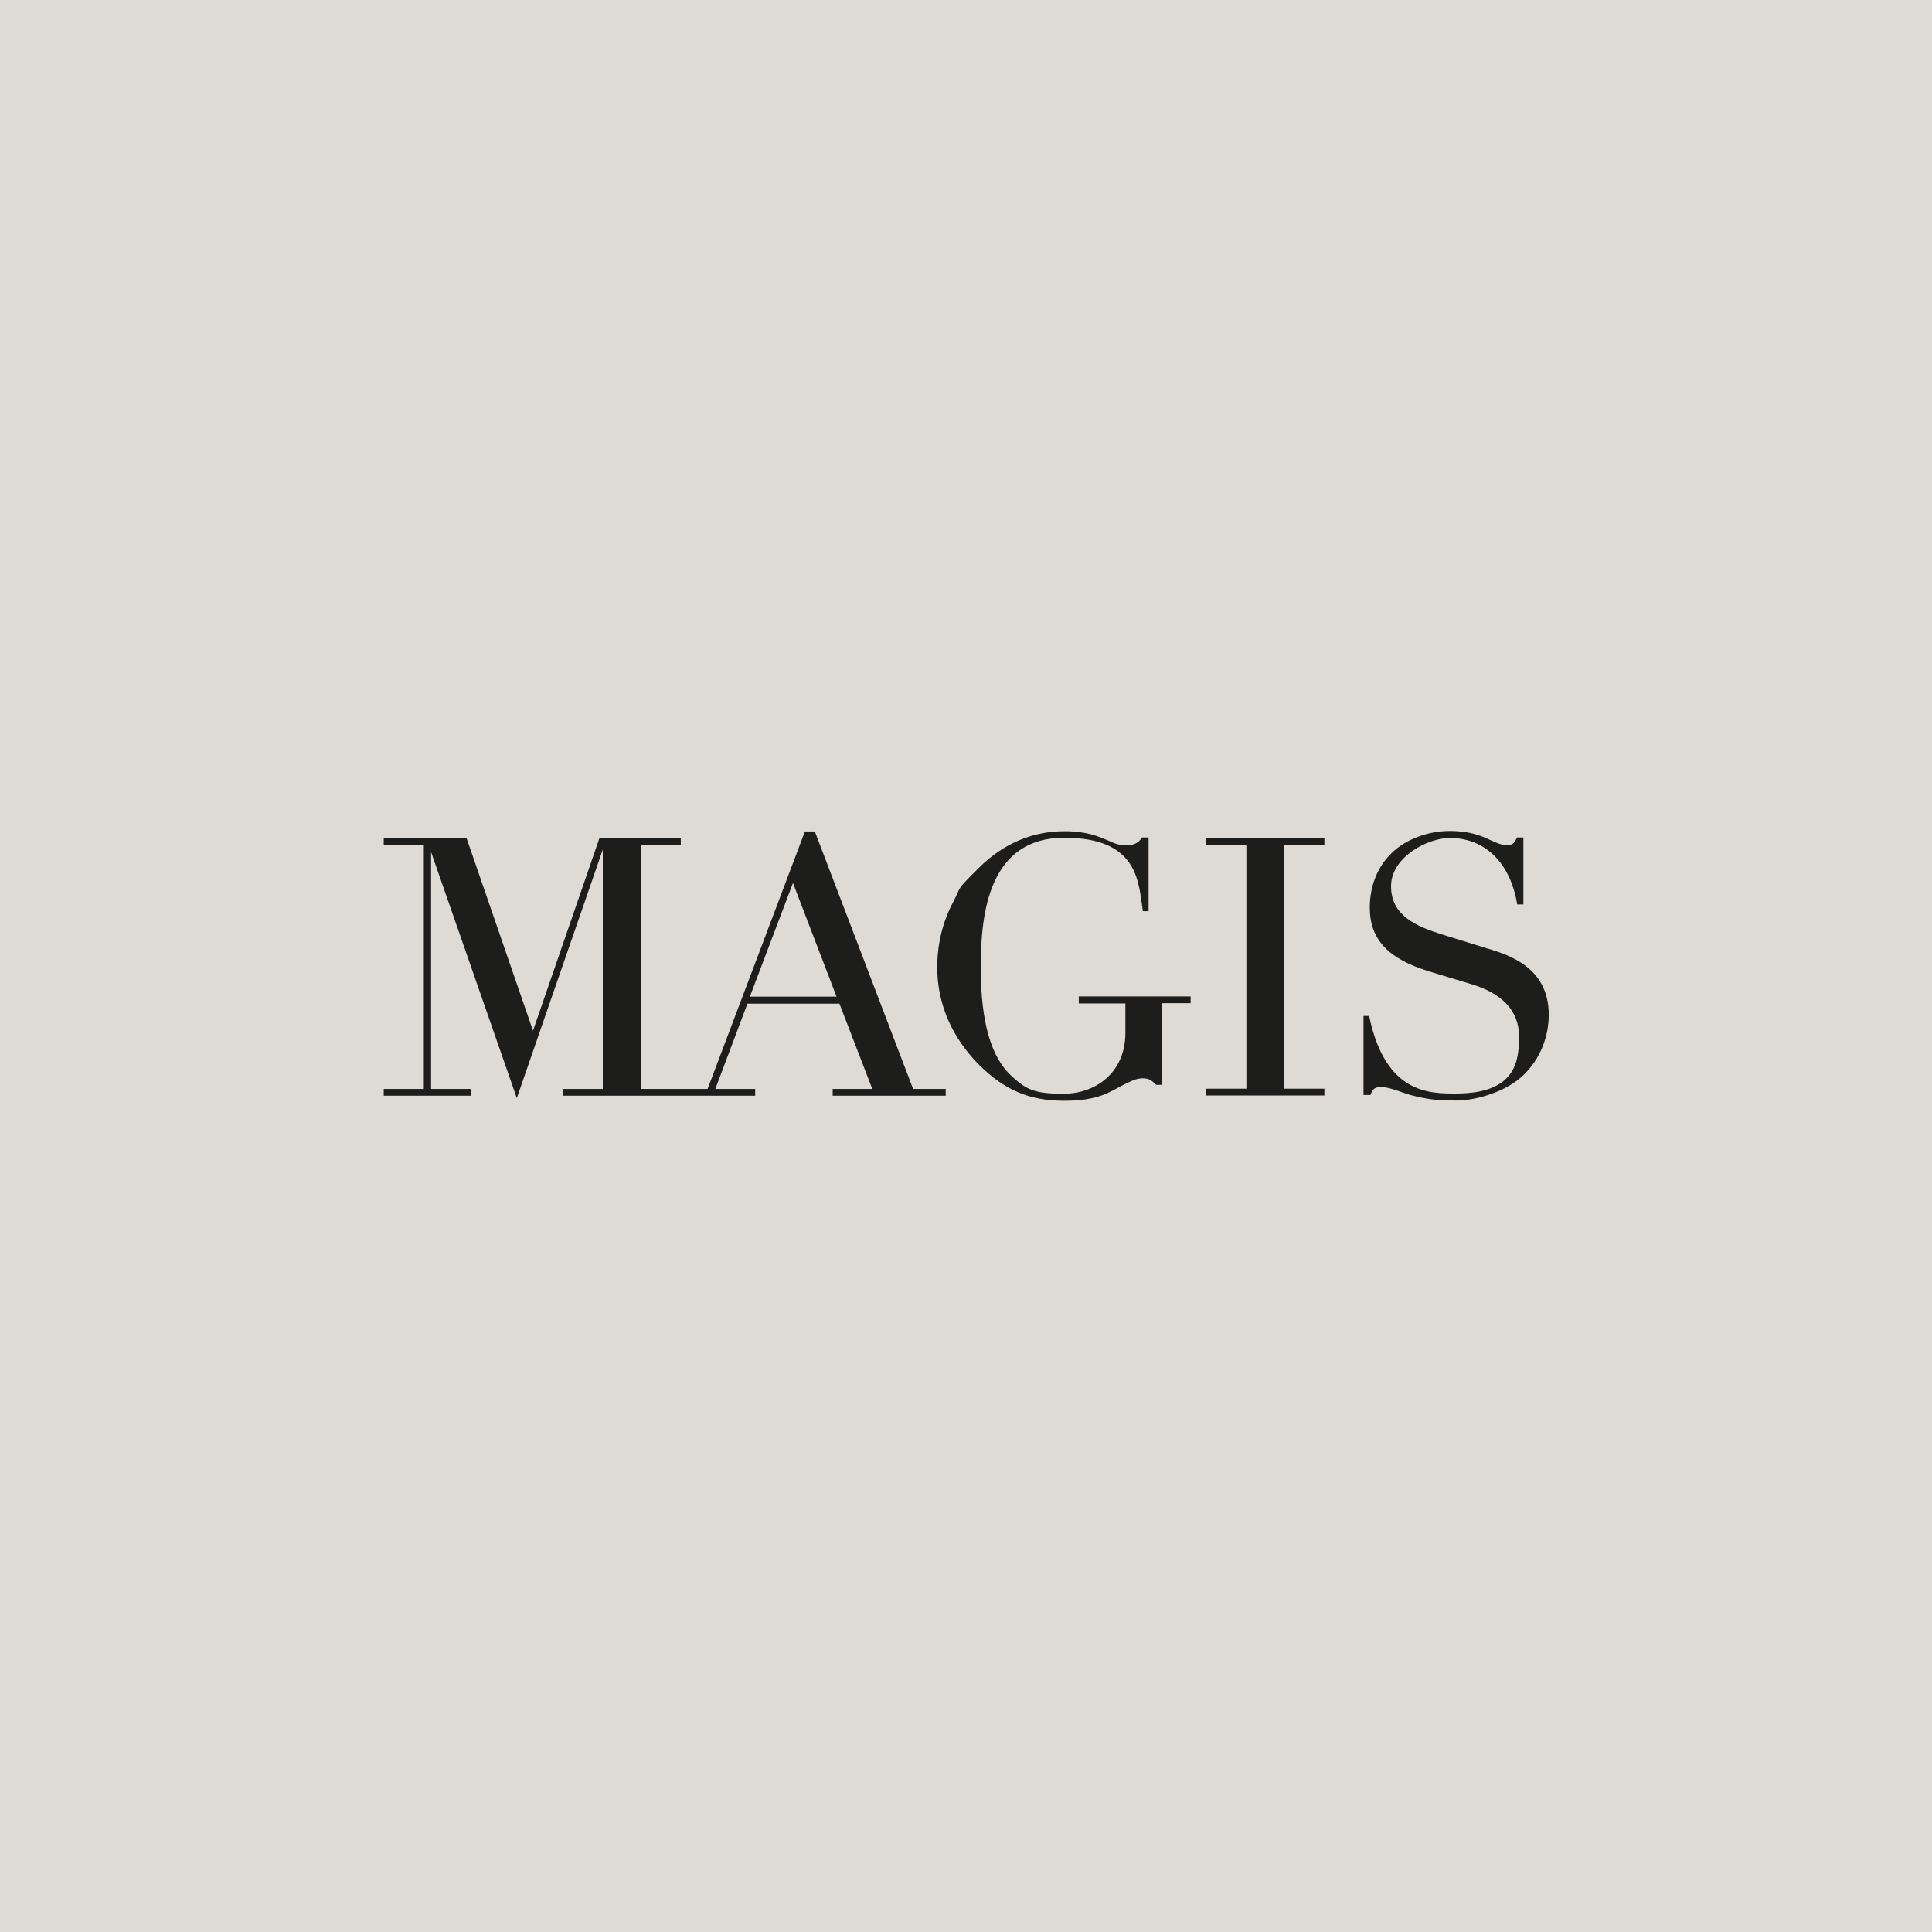 <?xml version="1.0" encoding="UTF-8"?>
<svg id="Livello_1" xmlns="http://www.w3.org/2000/svg" version="1.1" viewBox="0 0 800 800">
  <!-- Generator: Adobe Illustrator 29.5.0, SVG Export Plug-In . SVG Version: 2.1.0 Build 137)  -->
  <defs>
    <style>
      .st0 {
        fill: #dedad5;
      }

      .st1 {
        fill: #1d1d1b;
      }
    </style>
  </defs>
  <rect class="st0" width="800" height="800"/>
  <path class="st1" d="M446.7,412.7v2.8h19.3v12.1c0,17.3-13.2,25.3-25.5,25.3s-15.5-1.8-21.4-7.1c-8.8-7.9-13-22.7-13-45.4s3.6-53.5,34.6-53.5,30.7,18.8,32.5,30.1v.3h2.4v-30.5h-2.8v.2c-1.4,1.8-2.7,3-6.5,3s-5.1-1-7.8-2.1c-3.9-1.6-8.6-3.7-17.7-3.7-13.3,0-25.3,5.1-35.4,15.1s-7.1,7.4-10.6,14c-4.4,8.2-6.7,17.4-6.7,27.2,0,19.2,9.5,32.6,17.5,40.6,10.4,10.3,20.8,14.7,35,14.7s18.8-3.6,24-6.3c3.2-1.6,5.8-3,8.4-3s3.7.6,5.7,2.7h2.3v-33.8h12v-2.8h-46.3ZM499.5,347v2.8h16.6v101h-16.6v2.8h48.9v-2.8h-16.6v-101h16.6v-2.8h-48.9,0ZM616.7,393c-.4-.2-.9-.2-1.3-.4l-18.1-5.6c-10.8-3.4-21.3-7.8-21.3-20s15.3-20,24.3-20c14.6,0,25,10.2,27.9,27.2v.3h2.6v-27.7h-2.7v.2c-1.5,2.7-1.8,2.9-4.3,2.9s-4-.9-6.4-1.9c-3.8-1.8-8.5-3.9-17.1-3.9s-17.9,3.2-23.9,9c-6,5.7-9.2,13.8-9.2,22.7,0,13.2,7.6,21.3,24.8,26.5l17.2,5.2c13.1,3.9,19.8,11.3,19.8,21.6s-1.3,23.7-26.1,23.7h-.3c-10.8,0-28.9,0-35.6-31.8v-.3h-2.4v32.7h2.9v-.2c.8-1.8,1.4-3.1,4.2-3.1s6.1,1.2,9.2,2.3c1,.3,2.1.7,3.1,1,7,1.8,10.7,2.3,19,2.3s21-3.7,28.1-10.8c6.6-6.5,10.2-15.4,10.2-24.8,0-19.5-16.6-24.6-24.5-27.1M328.3,365.5l18.1,47.2h-35.9l17.9-47.2h-.1ZM391.5,450.9h-13.4l-40.7-106.6h-4.1l-40.3,106.6h-27.7v-101h16.6v-2.8h-33.7l-27.5,79.7-27.5-79.7h-34.3v2.8h16.6v101h-16.6v2.8h36.2v-2.8h-16.6v-98.1l35.5,101.9,35.6-102.9v99.1h-16.6v2.8h79.7v-2.8h-16.5l13.3-35.3h38.1l13.6,35.3h-16.4v2.8h46.8v-2.8h0Z"/>
</svg>